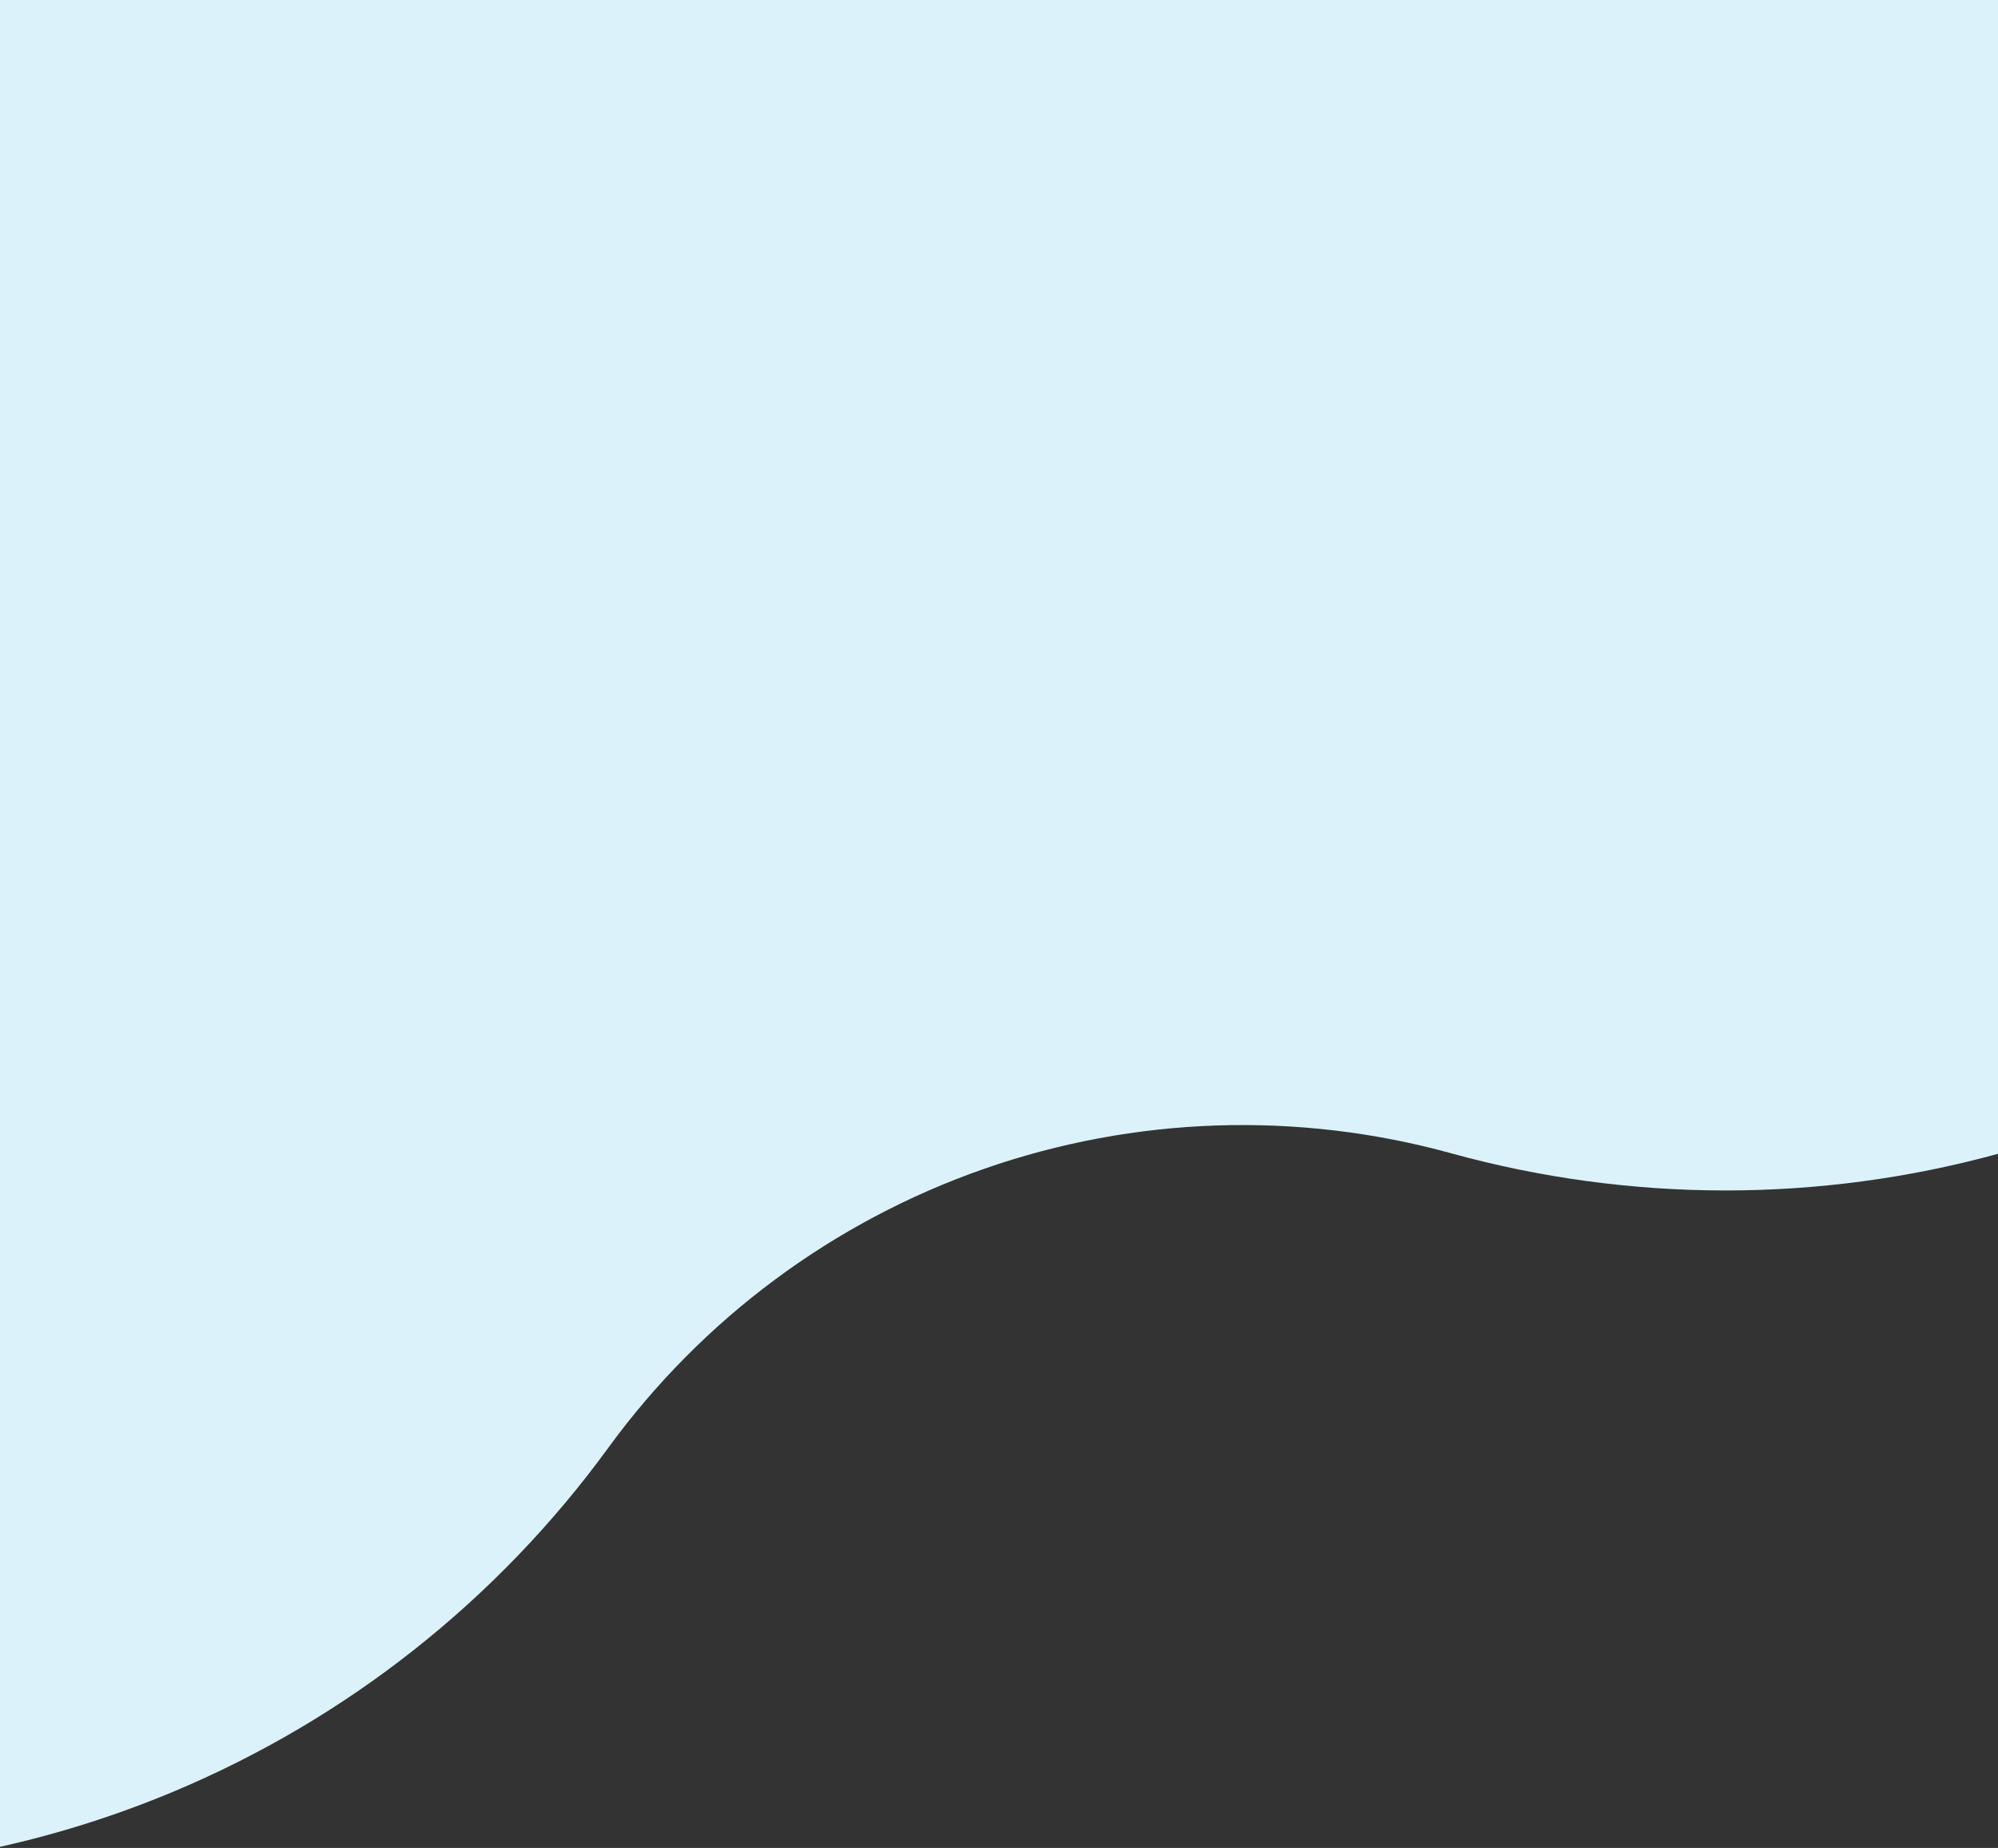 <svg viewBox="0 0 731 676" fill="none" xmlns="http://www.w3.org/2000/svg" preserveAspectRatio="none"><rect x="0" y="0" width="731" height="676" fill="#333333" stroke="none"/><path d="M731 422.087C665.551 440.014 596.451 439.961 530.966 421.9C474.692 406.384 415.051 408.374 359.968 427.608C304.885 446.843 256.968 482.411 222.585 529.584C182.026 585.284 127.004 628.795 63.481 655.399C42.875 664.03 21.628 670.771 0 675.598V0H731V422.087Z" fill="#DBF2FA"/></svg>
